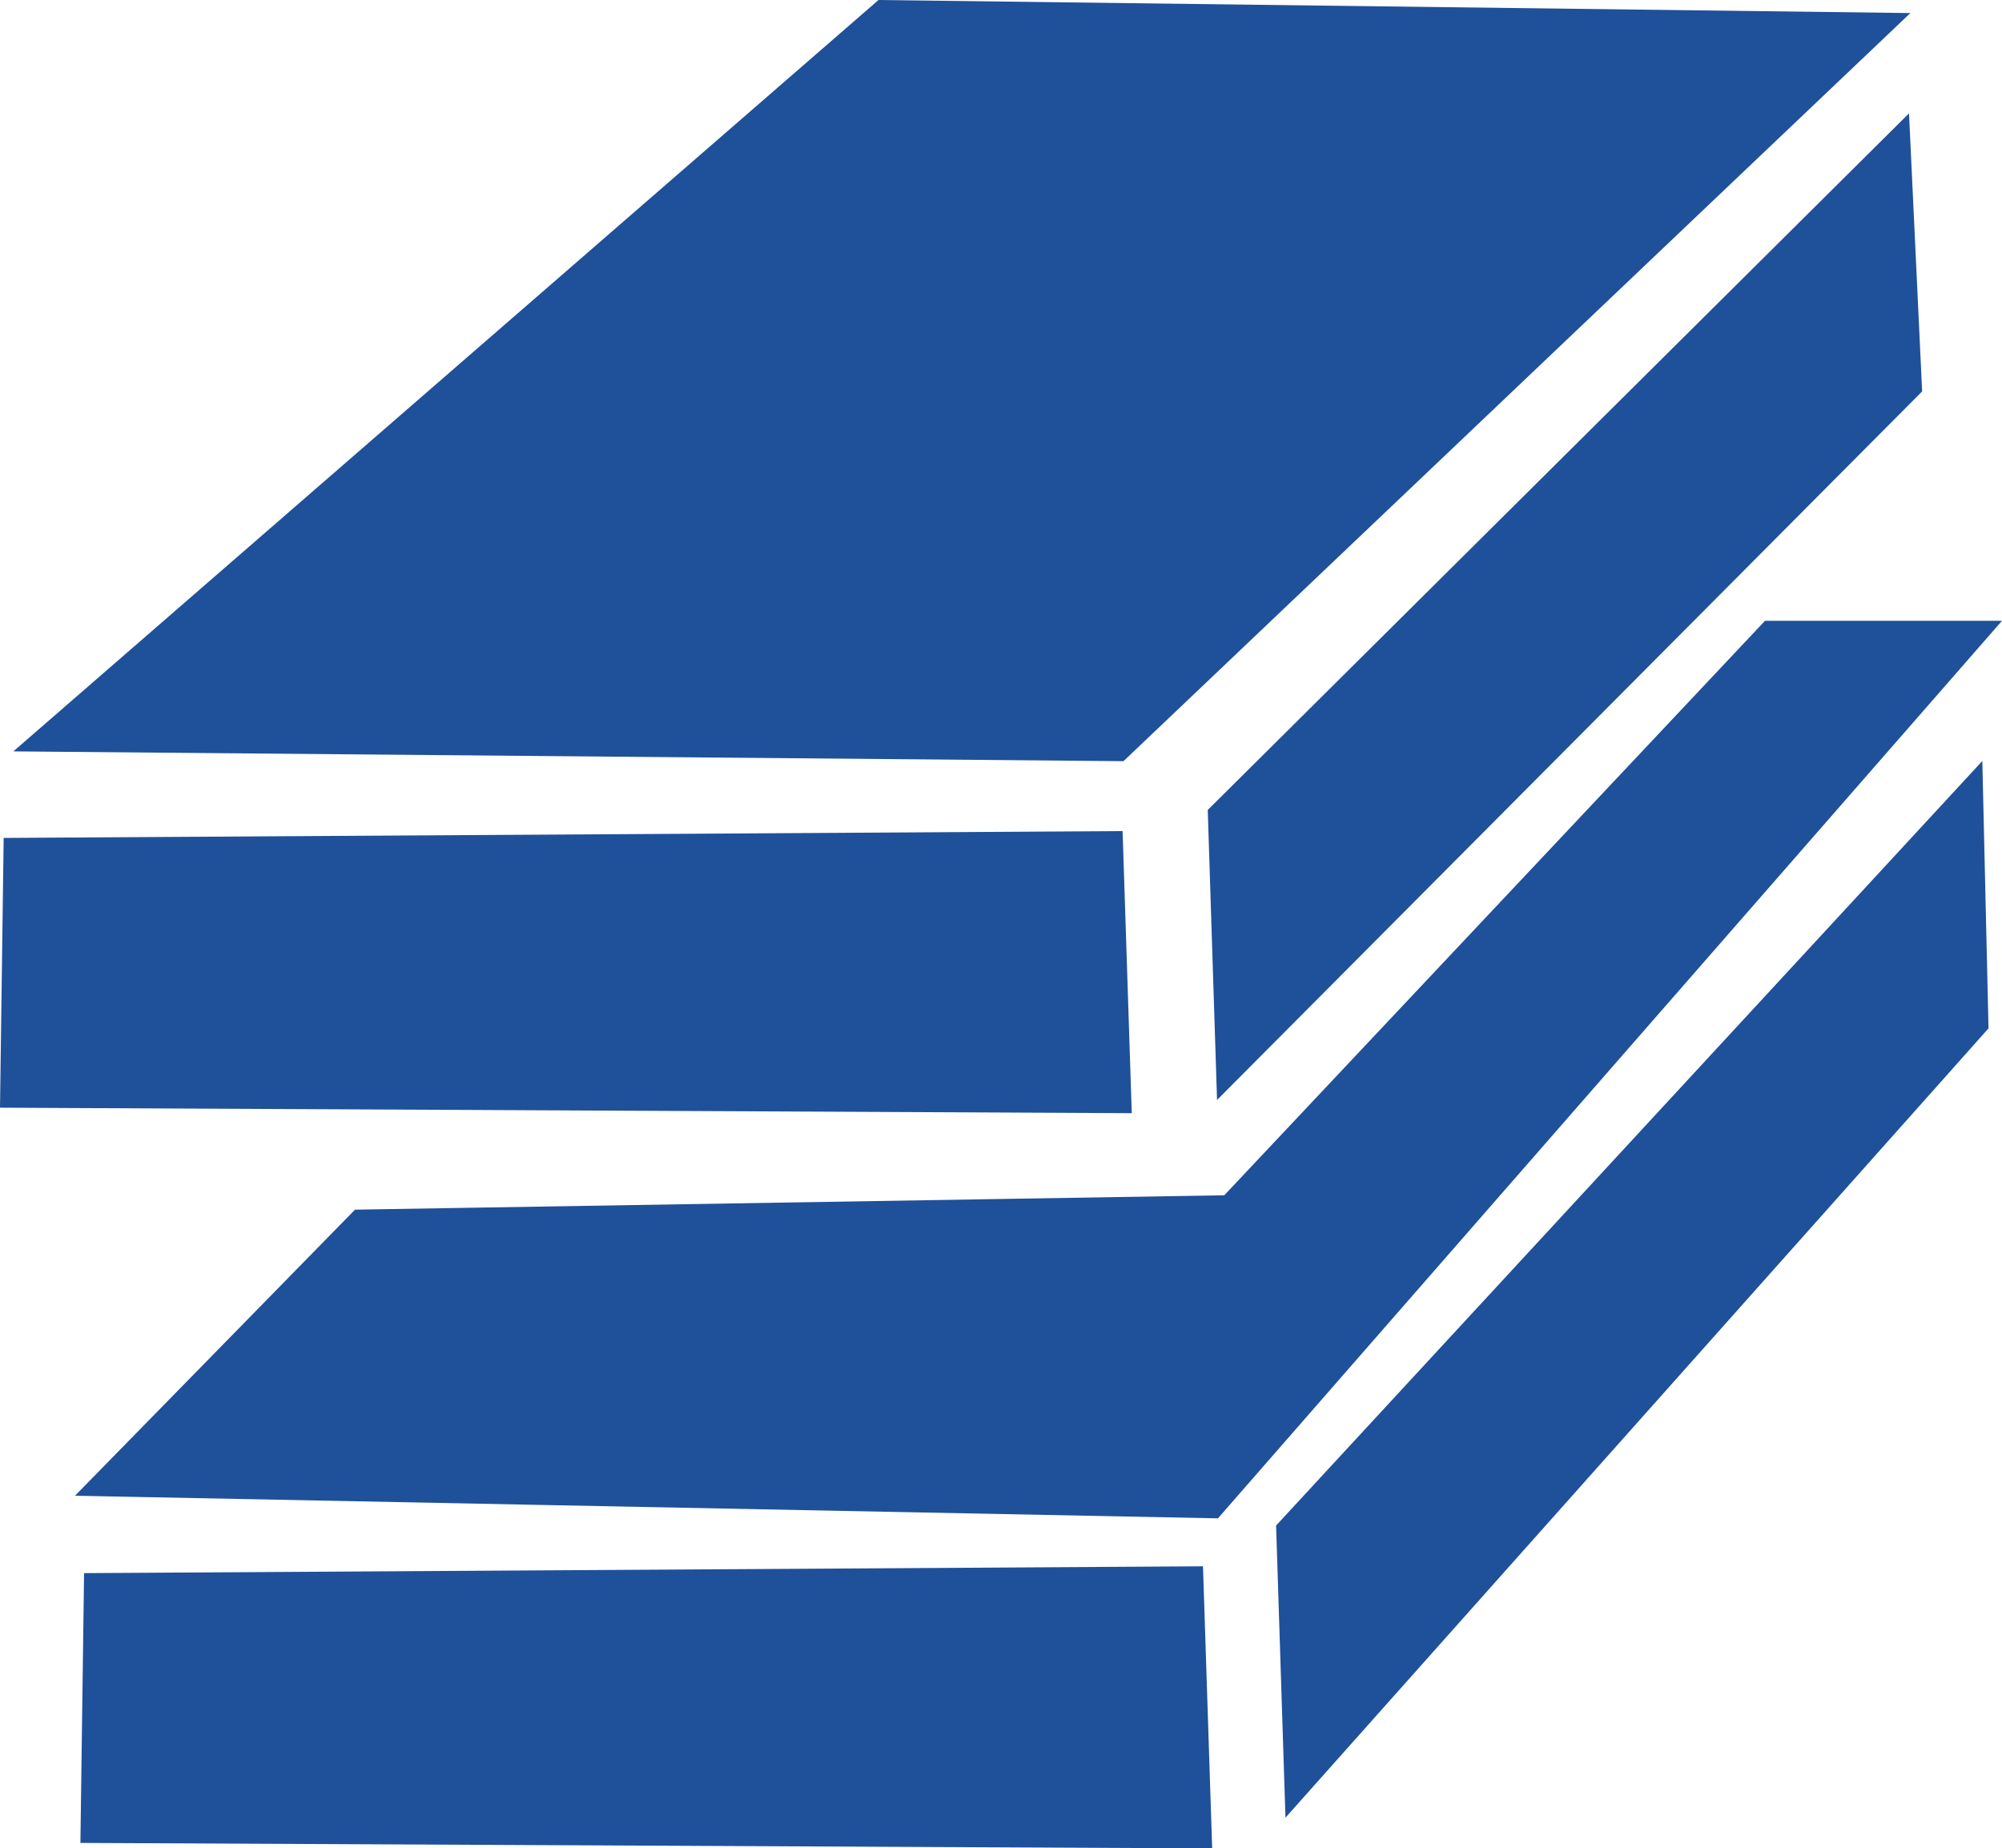 <?xml version="1.0" encoding="UTF-8" standalone="no"?>
<!-- Creator: CorelDRAW -->

<svg
   xml:space="preserve"
   width="38.445mm"
   height="35.5mm"
   version="1.1"
   style="clip-rule:evenodd;fill-rule:evenodd;image-rendering:optimizeQuality;shape-rendering:geometricPrecision;text-rendering:geometricPrecision"
   viewBox="0 0 3844.51 3550.024"
   id="svg127"
   xmlns="http://www.w3.org/2000/svg"
   xmlns:svg="http://www.w3.org/2000/svg">
 <defs
   id="defs1"><style
     type="text/css"
     id="style1">
   <![CDATA[
    .str8 {stroke:#1F509A;stroke-width:85;stroke-miterlimit:22.926}
    .str0 {stroke:#1F509A;stroke-width:50;stroke-miterlimit:22.926}
    .str2 {stroke:#1F509A;stroke-width:50;stroke-miterlimit:22.926}
    .str3 {stroke:#1F509A;stroke-width:135;stroke-miterlimit:22.926}
    .str4 {stroke:#1F509A;stroke-width:20;stroke-miterlimit:22.926}
    .str1 {stroke:#1F509A;stroke-width:50;stroke-linejoin:round;stroke-miterlimit:22.926}
    .str6 {stroke:#1F509A;stroke-width:50;stroke-linejoin:round;stroke-miterlimit:22.926}
    .str5 {stroke:#1F509A;stroke-width:50;stroke-linecap:round;stroke-linejoin:round;stroke-miterlimit:22.926}
    .str7 {stroke:#1F509A;stroke-width:150;stroke-linecap:round;stroke-linejoin:round;stroke-miterlimit:22.926}
    .fil9 {fill:none}
    .fil3 {fill:#1F509A}
    .fil0 {fill:#1F509A}
    .fil6 {fill:#ECEBEB}
    .fil7 {fill:#EDEEEE}
    .fil5 {fill:#F1EFF1}
    .fil4 {fill:#F1F2F2}
    .fil8 {fill:#F4F3F3}
    .fil2 {fill:#FBFBFB}
    .fil1 {fill:#FEFEFE}
    .fil11 {fill:white}
    .fil10 {fill:#1F509A;fill-rule:nonzero}
   ]]>
  </style></defs>
 <g
   id="Слой_x0020_1"
   transform="translate(-11385.339,-1583.922)">
  
  
  
  
  
  <g
   id="_2713014060752">
   <polygon
   class="fil0 str2"
   points="11477.2,3002.6 13532.9,3020.74 14992.17,1633.22 13081.56,1609.04 "
   id="polygon74" />
   <polygon
   class="fil0 str2"
   points="11417.04,3218.08 13516.89,3205.25 13532.87,3696.76 11410.68,3686.47 "
   id="polygon75" />
   <polygon
   class="fil0 str2"
   points="11571.44,4630.14 13671.29,4617.31 13687.27,5108.82 11565.08,5098.53 "
   id="polygon76" />
   <polygon
   class="fil0 str2"
   points="13745.61,3637.84 15051,2325.85 15028.96,1859.05 13729.95,3149.6 "
   id="polygon77" />
   <polygon
   class="fil0 str2"
   points="15174.82,2801.23 13713.03,4474.82 11587.68,4432.76 12077.77,3932.01 13747.36,3904.39 14785.53,2801.23 "
   id="polygon78" />
   <polygon
   class="fil0 str2"
   points="13876.84,5011.54 15178.75,3549.7 15168.52,3107.8 13861.18,4523.3 "
   id="polygon79" />
  </g>
  
  
  
  
  
  
  
  
  
  
 </g>
</svg>
